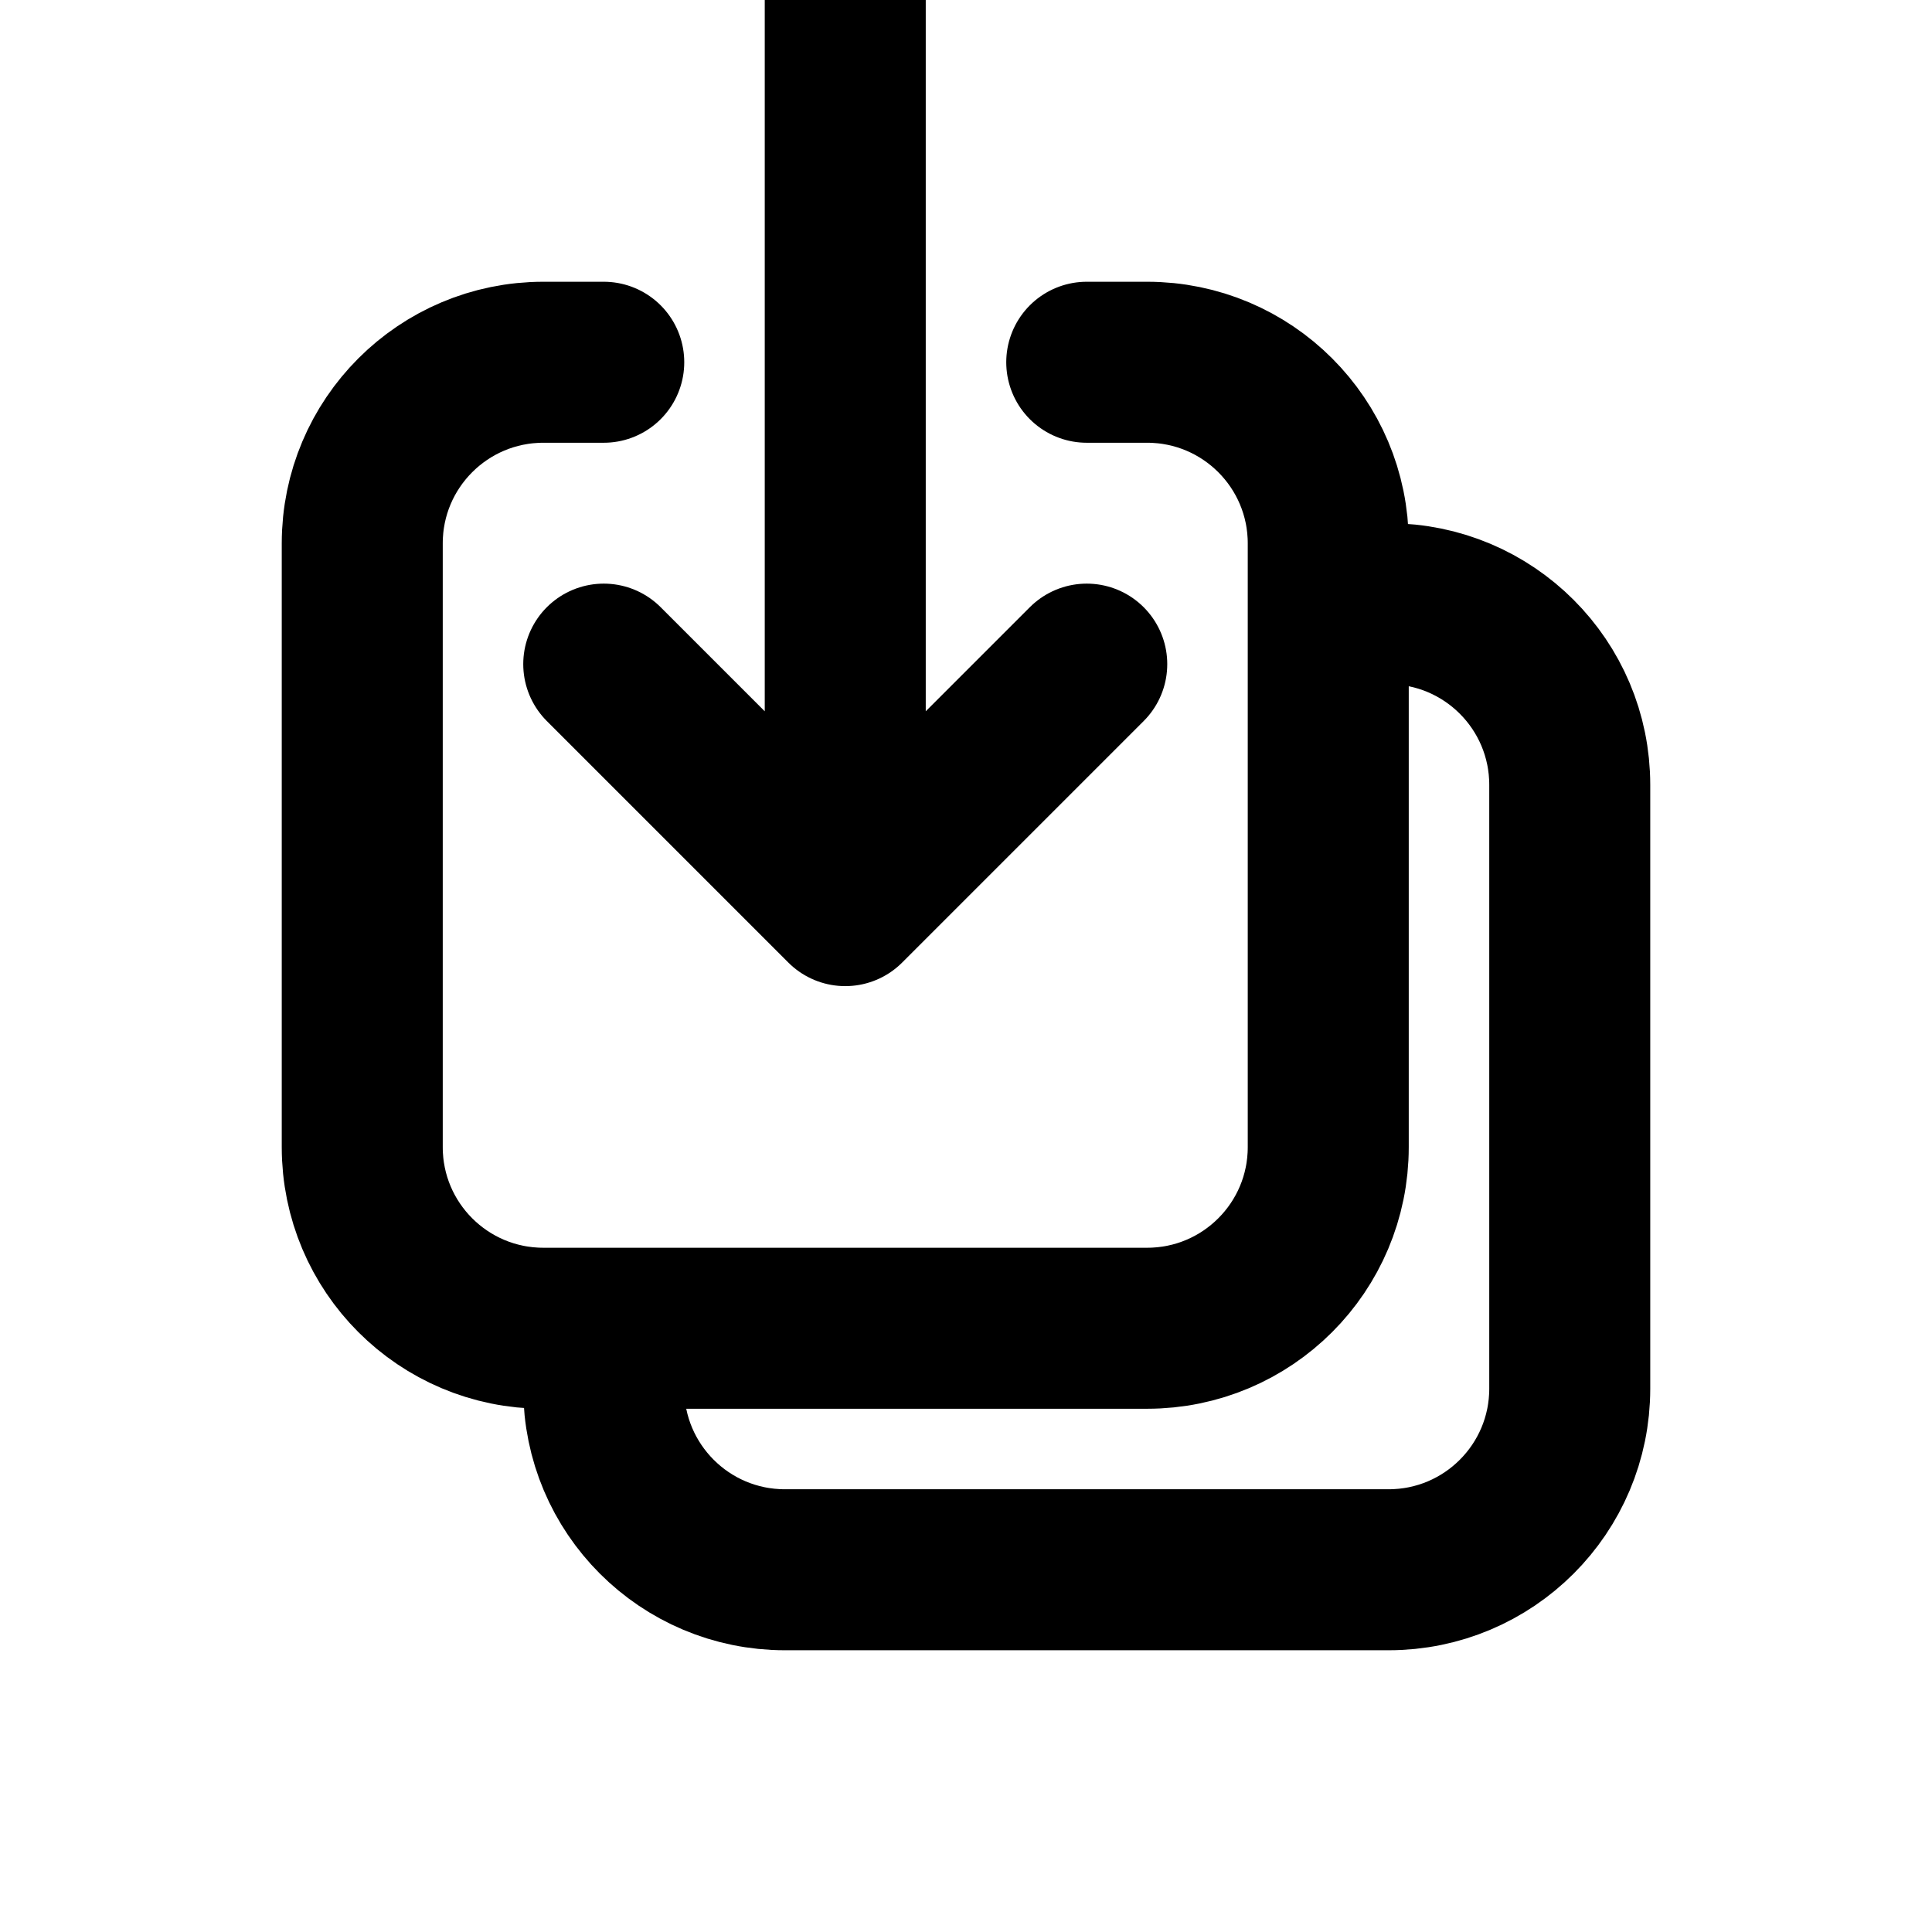 <svg width="24" height="24" viewBox="0 0 24 24" fill="none"  xmlns="http://www.w3.org/2000/svg">
<g clip-path="url(#clip0_109_35)">
<path d="M7.5 4.5H6.75C5.507 4.5 4.5 5.507 4.5 6.75V14.25C4.5 15.493 5.507 16.5 6.75 16.5H14.25C15.493 16.5 16.5 15.493 16.5 14.25V6.75C16.5 5.507 15.493 4.5 14.25 4.5H13.5M7.5 8.25L10.5 11.25M10.5 11.25L13.5 8.25M10.5 11.25L10.5 -1.5M16.5 7.5H17.25C18.493 7.5 19.5 8.507 19.5 9.75V17.25C19.5 18.493 18.493 19.5 17.25 19.5H9.75C8.507 19.5 7.5 18.493 7.5 17.25V16.5" stroke="currentColor" stroke-width="2" stroke-linecap="round" stroke-linejoin="round"/>
</g>
<defs>
<clipPath id="clip0_109_35">
<rect width="24" height="24" fill="white"/>
</clipPath>
</defs>
</svg>
